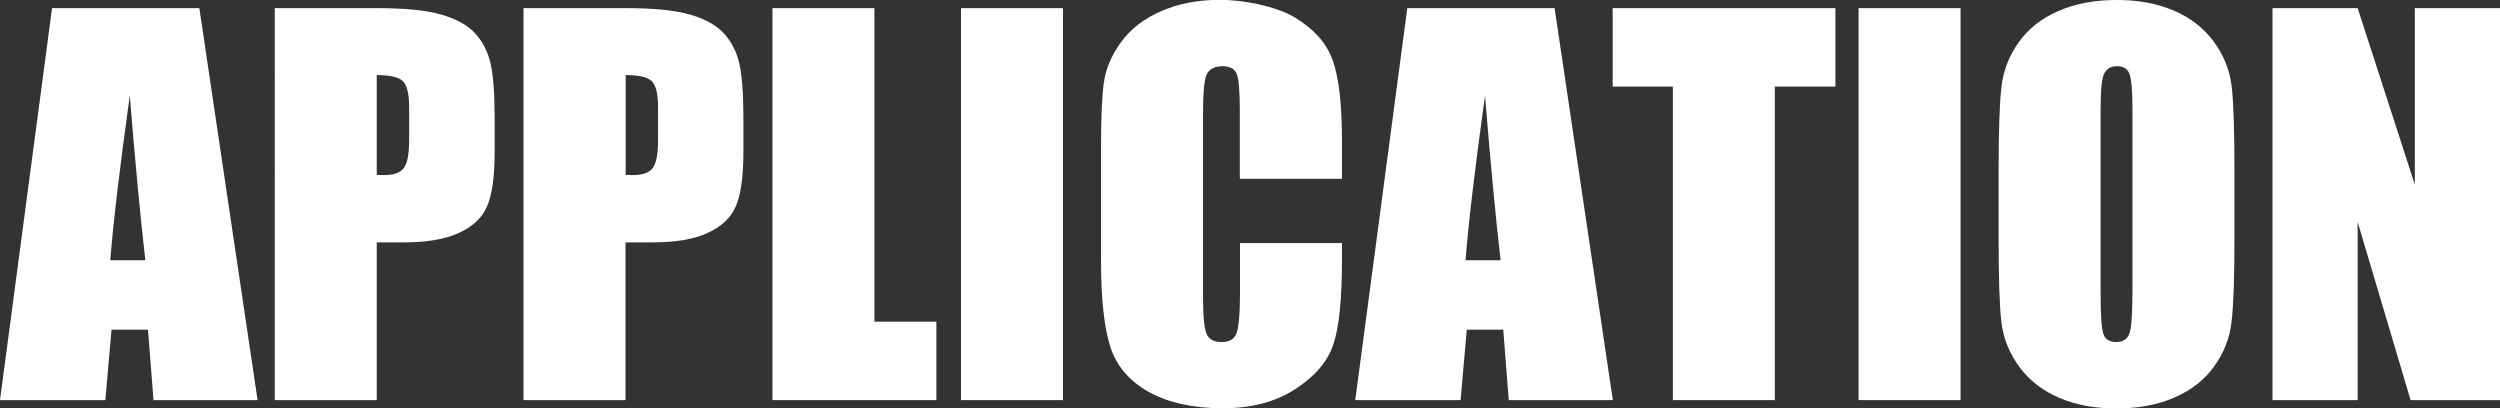 <?xml version="1.0" encoding="UTF-8"?><svg id="_レイヤー_2" xmlns="http://www.w3.org/2000/svg" viewBox="0 0 1412.1 230.7"><rect x="0" y="0" width="1412.1" height="230.7" fill="#333333" stroke="none"/><defs><style>.cls-1{fill:#fff;}</style></defs><g id="careers"><path class="cls-1" d="M112.6,4.6l32.9,221.4h-58.8l-3.1-39.8h-20.6l-3.5,39.8H0L29.4,4.6h83.2ZM82.1,147c-2.9-25.1-5.8-56.1-8.8-93-5.9,42.4-9.5,73.4-11,93h19.8Z"/><path class="cls-1" d="M155.3,4.6h58c15.7,0,27.7,1.2,36.2,3.7,8.4,2.5,14.8,6,19,10.7,4.2,4.6,7.1,10.3,8.6,16.9,1.5,6.6,2.3,16.8,2.3,30.7v19.3c0,14.1-1.5,24.4-4.4,30.9-2.9,6.5-8.3,11.4-16.1,14.9-7.8,3.5-18,5.2-30.6,5.2h-15.5v89.1h-57.6V4.6ZM212.8,42.5v56.3c1.6,0,3.1.1,4.2.1,5.3,0,9-1.3,11-3.9,2.1-2.6,3.1-8,3.1-16.2v-18.2c0-7.6-1.2-12.5-3.6-14.8-2.4-2.3-7.3-3.4-14.8-3.4Z"/><path class="cls-1" d="M295.8,4.6h58c15.7,0,27.7,1.2,36.2,3.7,8.4,2.5,14.8,6,19,10.7,4.2,4.6,7.1,10.3,8.6,16.9,1.5,6.6,2.3,16.8,2.3,30.7v19.3c0,14.1-1.5,24.4-4.4,30.9-2.9,6.5-8.3,11.4-16.1,14.9-7.8,3.5-18,5.2-30.6,5.2h-15.5v89.1h-57.6V4.6ZM353.4,42.5v56.3c1.6,0,3.1.1,4.2.1,5.3,0,9-1.3,11-3.9,2.1-2.6,3.1-8,3.1-16.2v-18.2c0-7.6-1.2-12.5-3.6-14.8-2.4-2.3-7.3-3.4-14.8-3.4Z"/><path class="cls-1" d="M493.9,4.6v177.1h35v44.3h-92.6V4.6h57.6Z"/><path class="cls-1" d="M600.4,4.6v221.4h-57.6V4.6h57.6Z"/><path class="cls-1" d="M757.9,101h-57.6v-38.5c0-11.2-.6-18.2-1.8-20.9-1.2-2.8-3.9-4.2-8.1-4.2s-7.7,1.7-9,5.1c-1.3,3.4-1.9,10.7-1.9,21.9v102.8c0,10.8.6,17.8,1.9,21.1,1.3,3.3,4.1,4.9,8.6,4.9s7.1-1.6,8.4-4.9c1.3-3.3,2-11,2-23.2v-27.8h57.6v8.6c0,22.9-1.6,39.2-4.9,48.7-3.2,9.6-10.4,18-21.5,25.2-11.1,7.2-24.7,10.8-41,10.8s-30.8-3.1-41.7-9.2c-10.9-6.1-18.2-14.6-21.7-25.4s-5.3-27-5.3-48.7v-64.7c0-16,.5-27.9,1.6-35.9,1.1-8,4.4-15.7,9.8-23,5.4-7.4,12.9-13.2,22.6-17.4,9.6-4.2,20.7-6.4,33.2-6.4s30.9,3.3,42,9.8c11,6.6,18.3,14.7,21.7,24.5,3.5,9.8,5.2,25,5.2,45.7v21Z"/><path class="cls-1" d="M878.1,4.6l32.9,221.4h-58.8l-3.1-39.8h-20.6l-3.5,39.8h-59.5l29.4-221.4h83.2ZM847.6,147c-2.9-25.1-5.8-56.1-8.8-93-5.9,42.4-9.5,73.4-11,93h19.8Z"/><path class="cls-1" d="M1036.7,4.6v44.3h-34.2v177.1h-57.6V48.9h-34V4.6h125.8Z"/><path class="cls-1" d="M1107.4,4.6v221.4h-57.6V4.6h57.6Z"/><path class="cls-1" d="M1262.1,134.3c0,22.2-.5,38-1.6,47.2-1,9.3-4.3,17.7-9.8,25.4-5.5,7.7-13,13.5-22.4,17.6-9.4,4.1-20.3,6.2-32.8,6.2s-22.5-1.9-31.9-5.8c-9.4-3.9-17-9.7-22.8-17.4-5.7-7.7-9.2-16.2-10.3-25.3-1.1-9.1-1.6-25.1-1.6-47.9v-37.9c0-22.2.5-38,1.6-47.2,1-9.3,4.3-17.7,9.8-25.4,5.5-7.7,13-13.5,22.4-17.6,9.4-4.1,20.3-6.2,32.8-6.2s22.5,1.9,31.9,5.8c9.4,3.9,17,9.7,22.8,17.4,5.7,7.7,9.2,16.2,10.3,25.3,1.1,9.1,1.6,25.1,1.6,47.9v37.9ZM1204.5,61.5c0-10.3-.6-16.9-1.7-19.8-1.1-2.9-3.5-4.3-7-4.3s-5.3,1.2-6.9,3.5c-1.6,2.3-2.4,9.2-2.4,20.6v103.4c0,12.9.5,20.8,1.6,23.8,1,3,3.5,4.5,7.3,4.5s6.4-1.7,7.5-5.2c1.1-3.5,1.6-11.7,1.6-24.7V61.5Z"/><path class="cls-1" d="M1412.1,4.6v221.4h-50.5l-29.9-100.6v100.6h-48.1V4.6h48.1l32.3,99.7V4.6h48.1Z"/></g></svg>